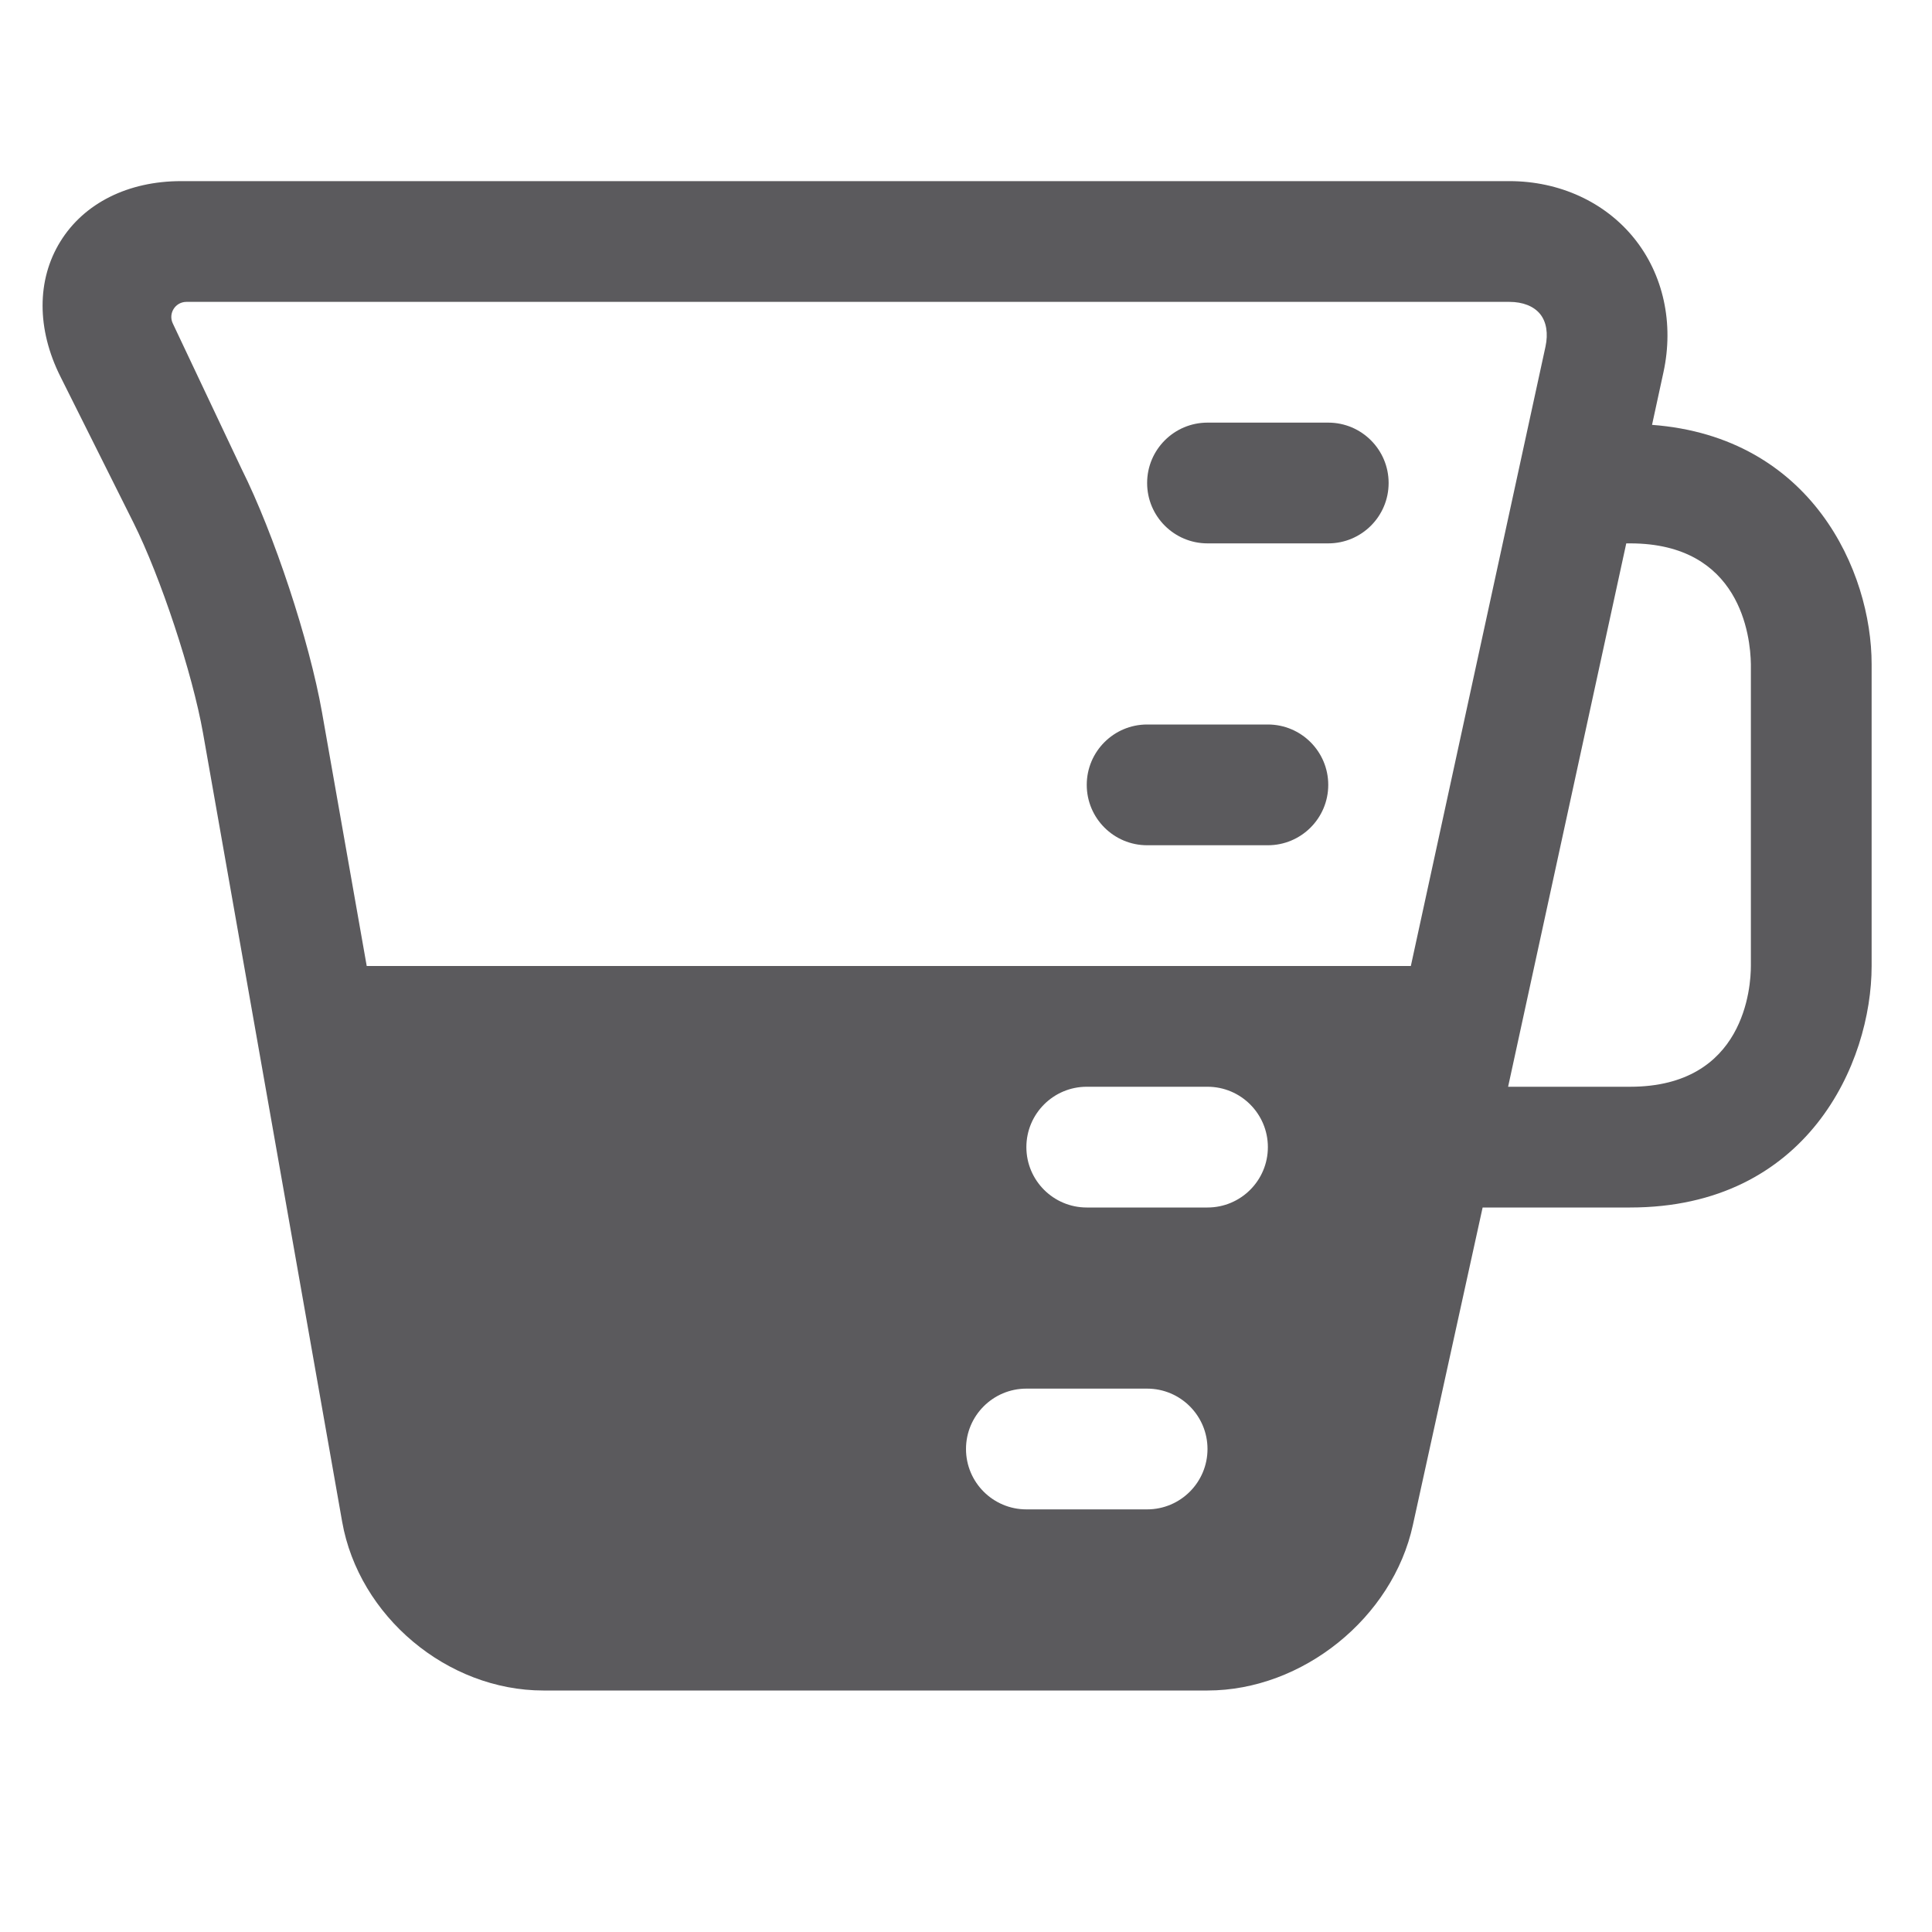 <svg xmlns="http://www.w3.org/2000/svg" xmlns:xlink="http://www.w3.org/1999/xlink" id="Uploaded to svgrepo.com" width="800px" height="800px" viewBox="0 0 32 32" xml:space="preserve" fill="#000000"><g id="SVGRepo_bgCarrier" stroke-width="0"></g><g id="SVGRepo_tracerCarrier" stroke-linecap="round" stroke-linejoin="round"></g><g id="SVGRepo_iconCarrier"> <style type="text/css"> .puchipuchi_een{fill:#5b5a5d;} </style> <path class="puchipuchi_een" d="M22,13c0,0.552-0.448,1-1,1h-2c-0.552,0-1-0.448-1-1s0.448-1,1-1h2C21.552,12,22,12.448,22,13z M22,7h-2c-0.552,0-1,0.448-1,1s0.448,1,1,1h2c0.552,0,1-0.448,1-1S22.552,7,22,7z M31,11v5c0,1.608-1.065,4-4,4h-2.443 l-1.155,5.258C23.068,26.795,21.574,28,20,28H9c-1.592,0-3.056-1.228-3.333-2.796L3.363,12.144C3.188,11.152,2.66,9.556,2.211,8.658 L1,6.236C0.607,5.451,0.607,4.635,1,4c0.393-0.636,1.122-1,2-1h22c0.828,0,1.581,0.345,2.066,0.946s0.662,1.411,0.486,2.22 l-0.189,0.871C30.008,7.236,31,9.464,31,11z M20,24c0-0.552-0.448-1-1-1h-2c-0.552,0-1,0.448-1,1s0.448,1,1,1h2 C19.552,25,20,24.552,20,24z M21,19c0-0.552-0.448-1-1-1h-2c-0.552,0-1,0.448-1,1s0.448,1,1,1h2C20.552,20,21,19.552,21,19z M25.598,5.742c0.047-0.218,0.016-0.411-0.089-0.541C25.404,5.072,25.224,5,25,5H3.088C2.904,5,2.783,5.191,2.862,5.357L4,7.764 c0.538,1.075,1.123,2.846,1.333,4.032L6.074,16h17.294L25.598,5.742z M29,11c-0.007-0.463-0.173-2-2-2h-0.064l-1.957,9H27 c1.904,0,2-1.666,2-2V11z"></path> </g></svg>